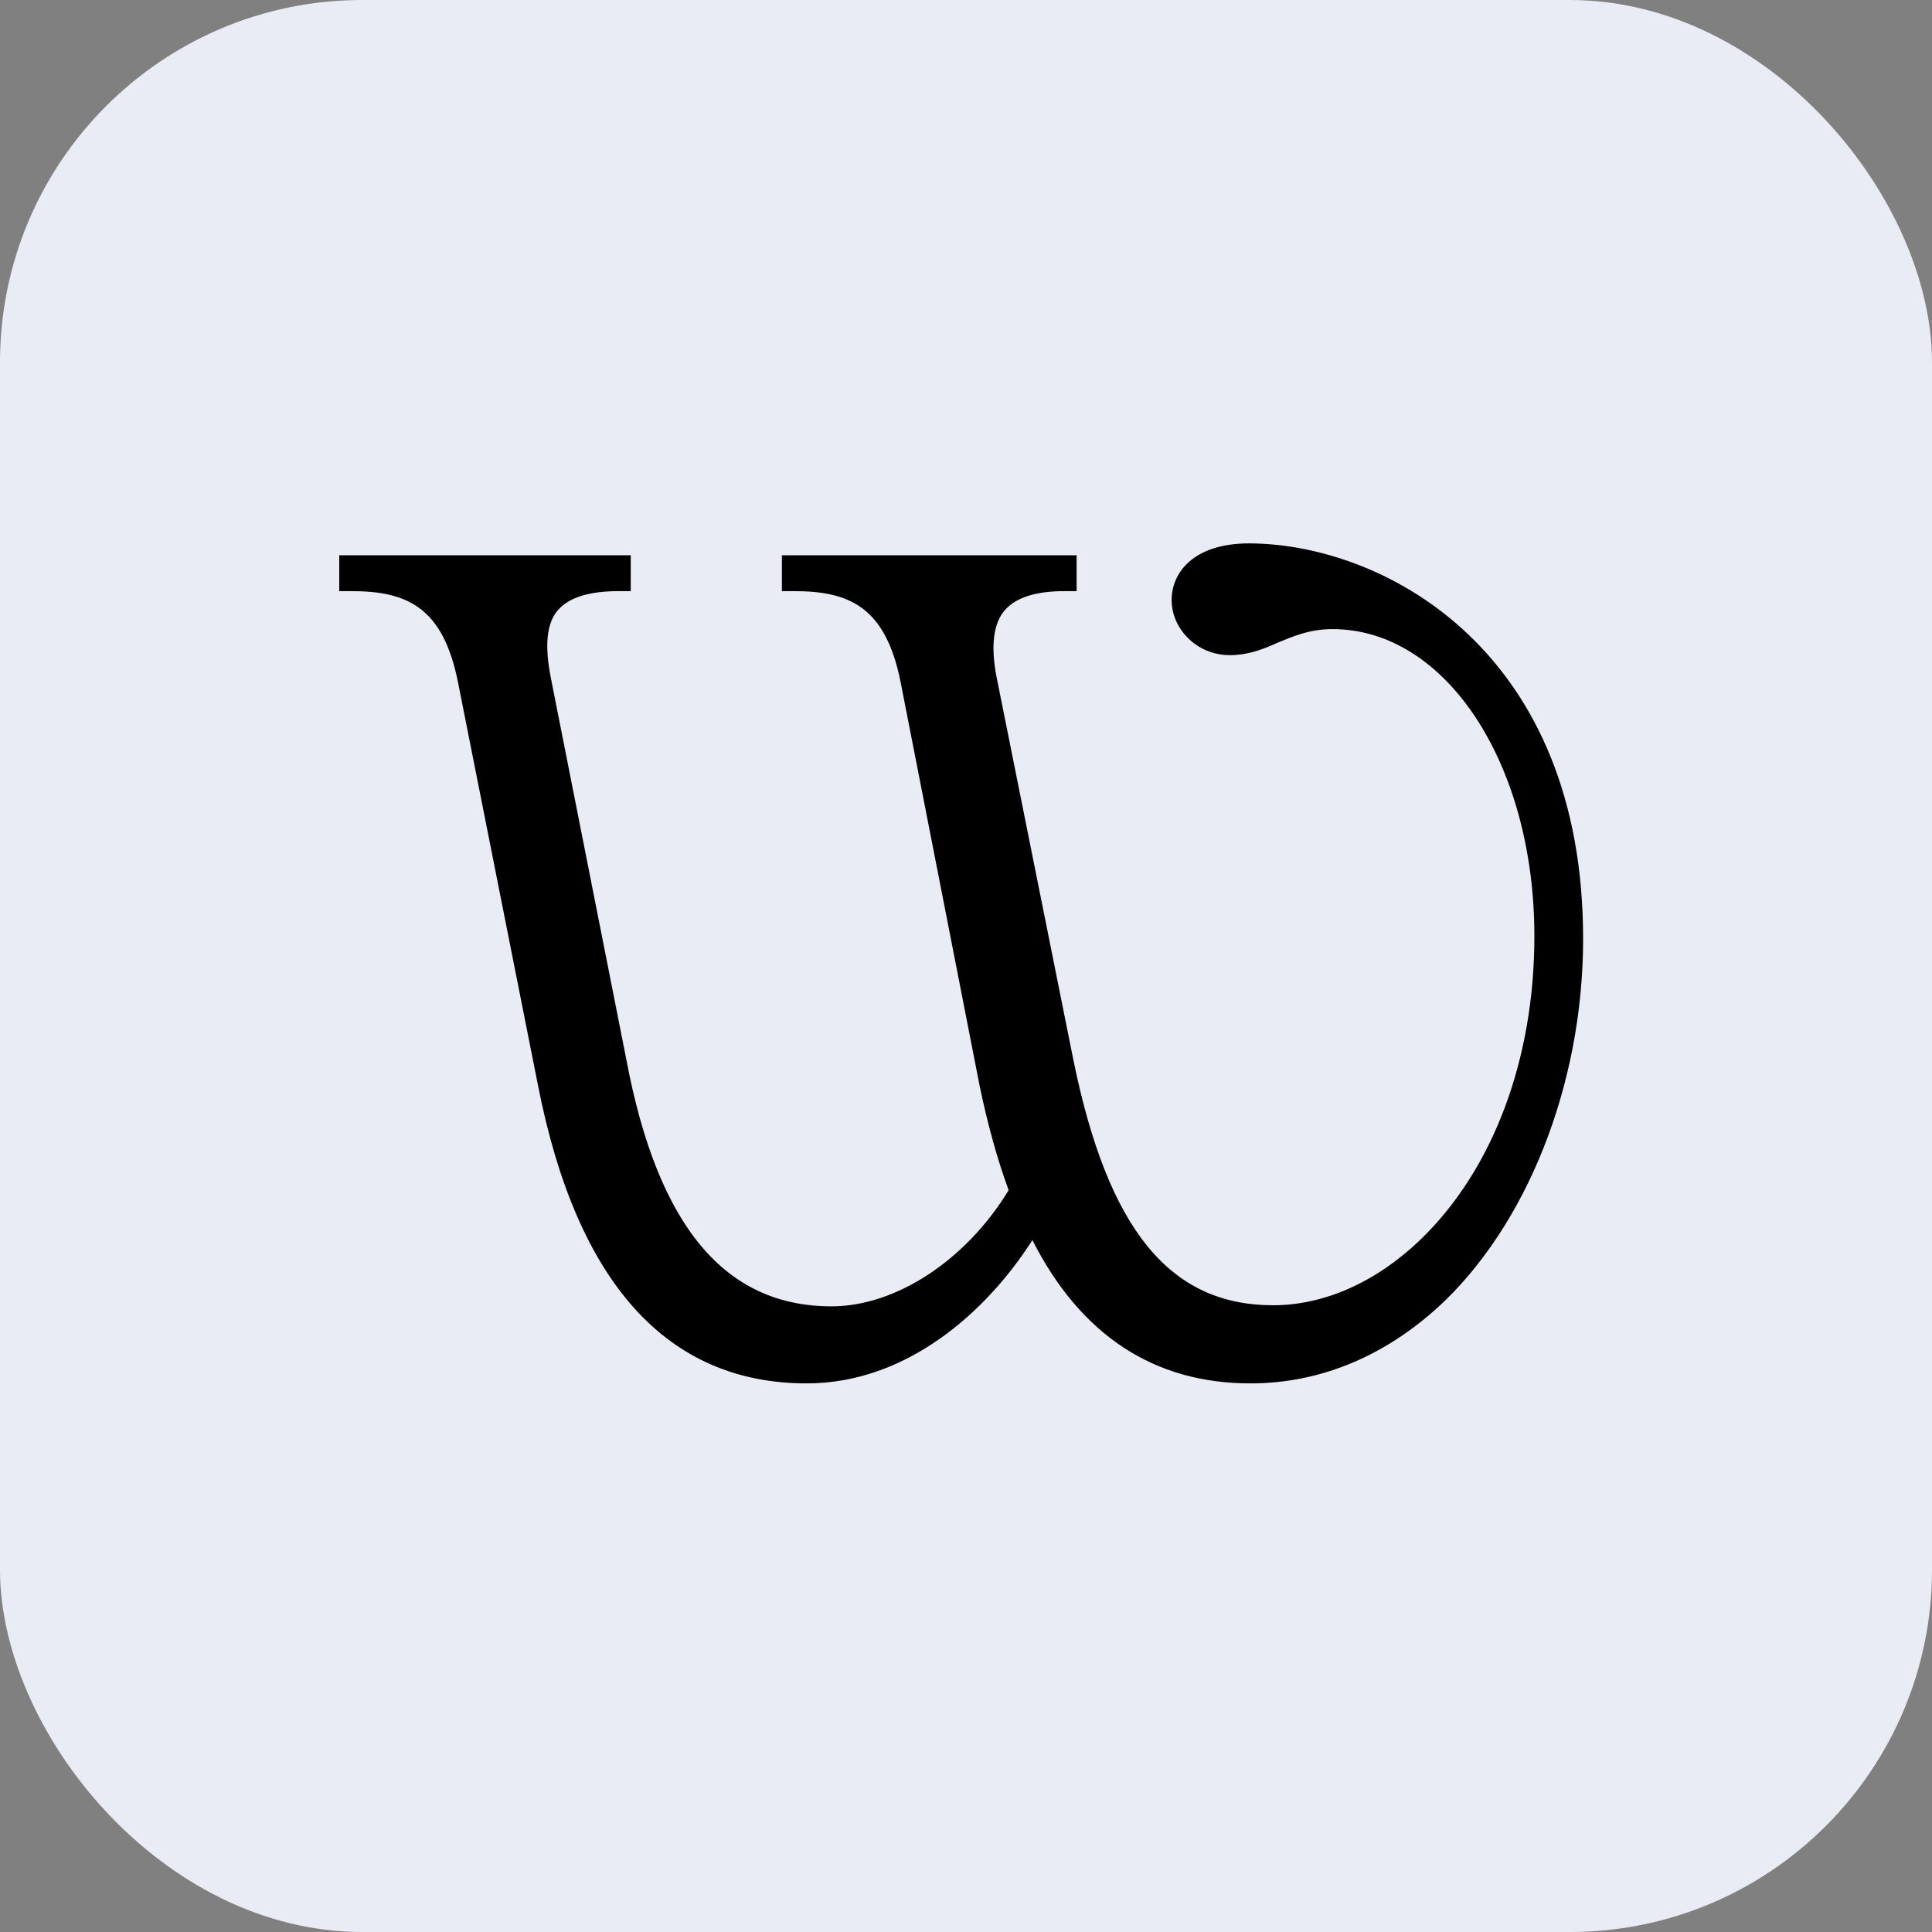 <svg width="96" height="96" viewBox="0 0 96 96" fill="none" xmlns="http://www.w3.org/2000/svg">
<rect x="0" y="0" width="96" height="96" fill="#808080" stroke="none"/>
<g clip-path="url(#clip0_1_67)">
<rect width="96" height="96" rx="18" fill="#EAECF5"/>
<path d="M62.081 27C59.237 27 58.218 28.51 58.218 29.804C58.218 30.559 58.54 31.26 59.13 31.8C59.667 32.285 60.364 32.554 61.115 32.554C61.973 32.554 62.724 32.285 63.422 31.961C64.227 31.638 65.031 31.26 66.212 31.26C71.844 31.26 76.243 37.947 76.243 46.522C76.243 52.616 74.205 58.116 70.557 61.621C68.357 63.725 65.782 64.857 63.261 64.857C58.111 64.857 55.053 61.082 53.336 52.67L49.528 33.687C49.206 32.069 49.367 30.937 49.957 30.29C50.493 29.696 51.459 29.373 52.907 29.373H53.497V27.593H38.852V29.373H39.442C42.178 29.373 44.002 30.128 44.753 33.903L48.669 53.91C49.045 55.743 49.528 57.523 50.118 59.141C48.025 62.592 44.538 64.911 41.32 64.911C36.009 64.911 32.683 60.92 31.127 52.67L27.372 33.687C27.05 32.069 27.157 30.937 27.747 30.29C28.284 29.696 29.249 29.373 30.751 29.373H31.341V27.593H16.857V29.373H17.447C20.183 29.373 22.007 30.128 22.758 33.903L26.728 53.91C28.659 63.779 33.166 68.74 40.086 68.74C45.021 68.74 48.991 65.235 51.298 61.621C53.712 66.367 57.36 68.74 62.134 68.74C65.729 68.74 69.055 67.284 71.844 64.588C76.19 60.327 78.818 53.209 78.657 46.036C78.389 32.069 68.572 27 62.027 27H62.081Z" fill="black"/>
</g>
<defs>
<clipPath id="clip0_1_67">
<rect width="96" height="96" fill="white"/>
</clipPath>
</defs>
</svg>
